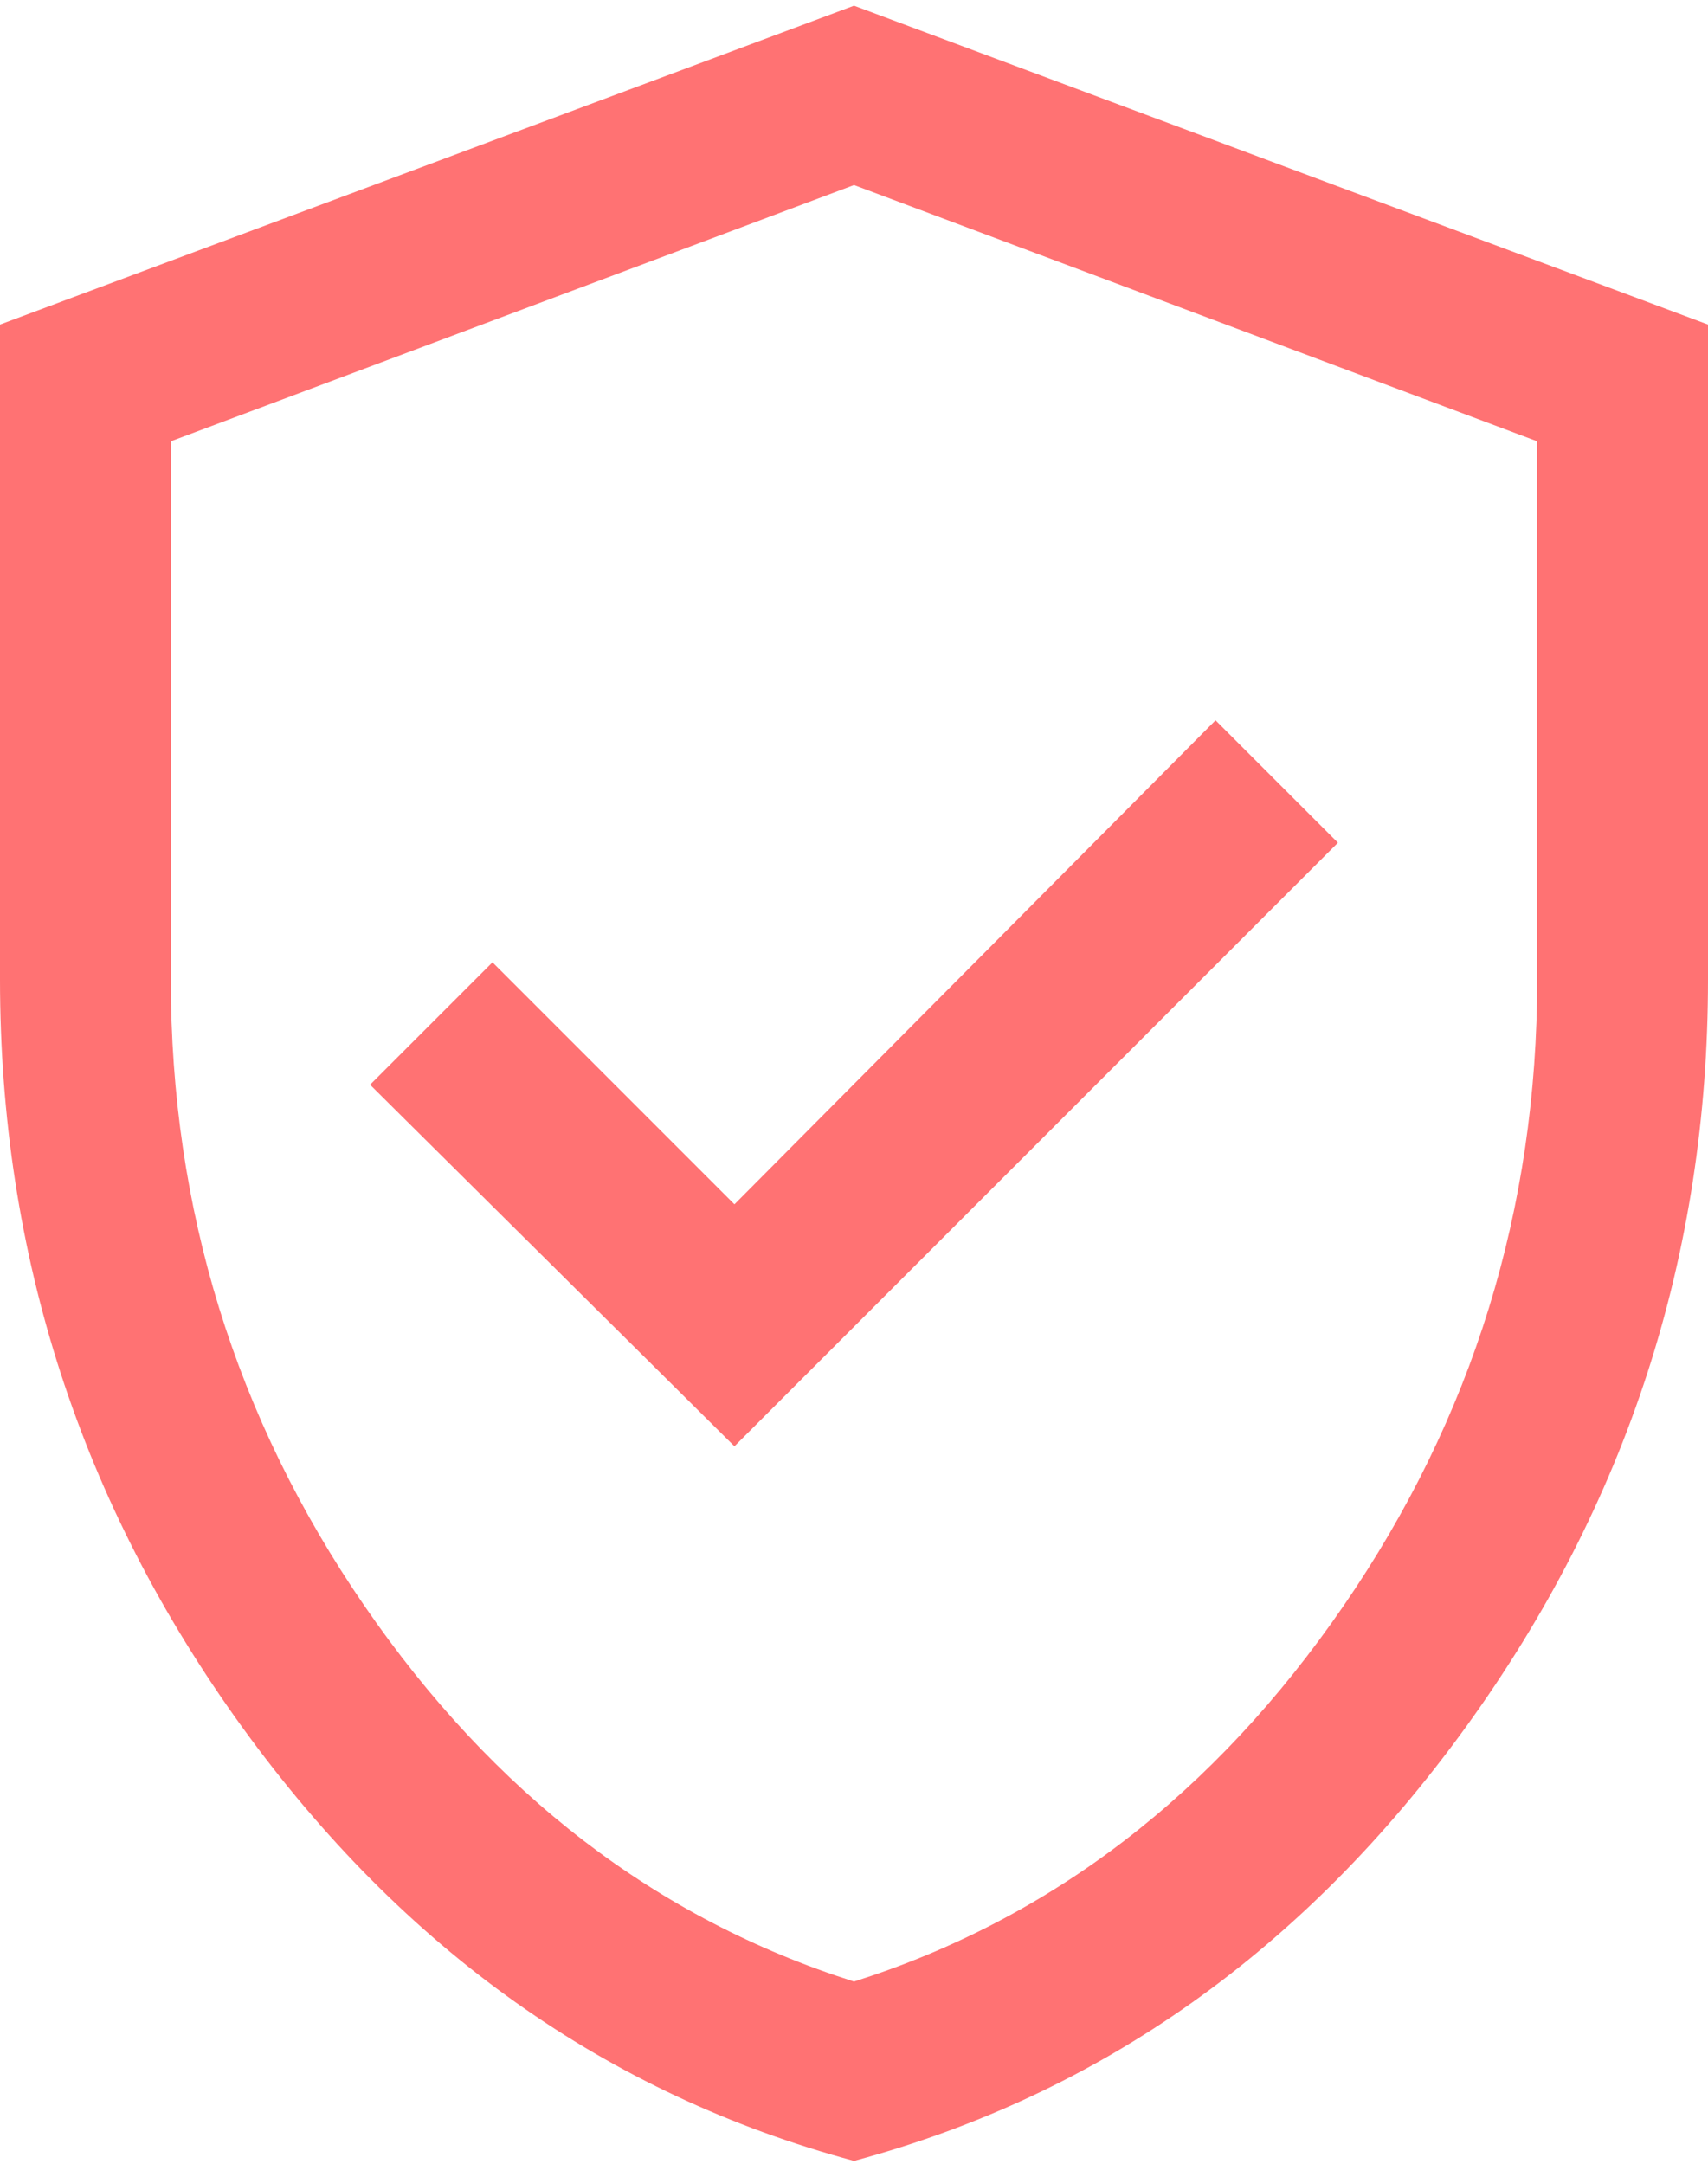 <svg width="30" height="38" viewBox="0 0 30 38" fill="none" xmlns="http://www.w3.org/2000/svg">
<path d="M12.9 25.4L23.5 14.8L21.35 12.65L12.9 21.15L8.65 16.9L6.5 19.05L12.9 25.4ZM15 37.95C10.667 36.783 7.083 34.242 4.25 30.326C1.417 26.409 0 22.033 0 17.2V5.7L15 0.1L30 5.7V17.2C30 22.033 28.583 26.409 25.75 30.326C22.917 34.242 19.333 36.783 15 37.95ZM15 34.8C18.467 33.7 21.333 31.5 23.6 28.2C25.867 24.9 27 21.233 27 17.2V7.75L15 3.25L3 7.75V17.2C3 21.233 4.133 24.9 6.4 28.2C8.667 31.5 11.533 33.7 15 34.8Z" fill="#FF7273"/>
</svg>
